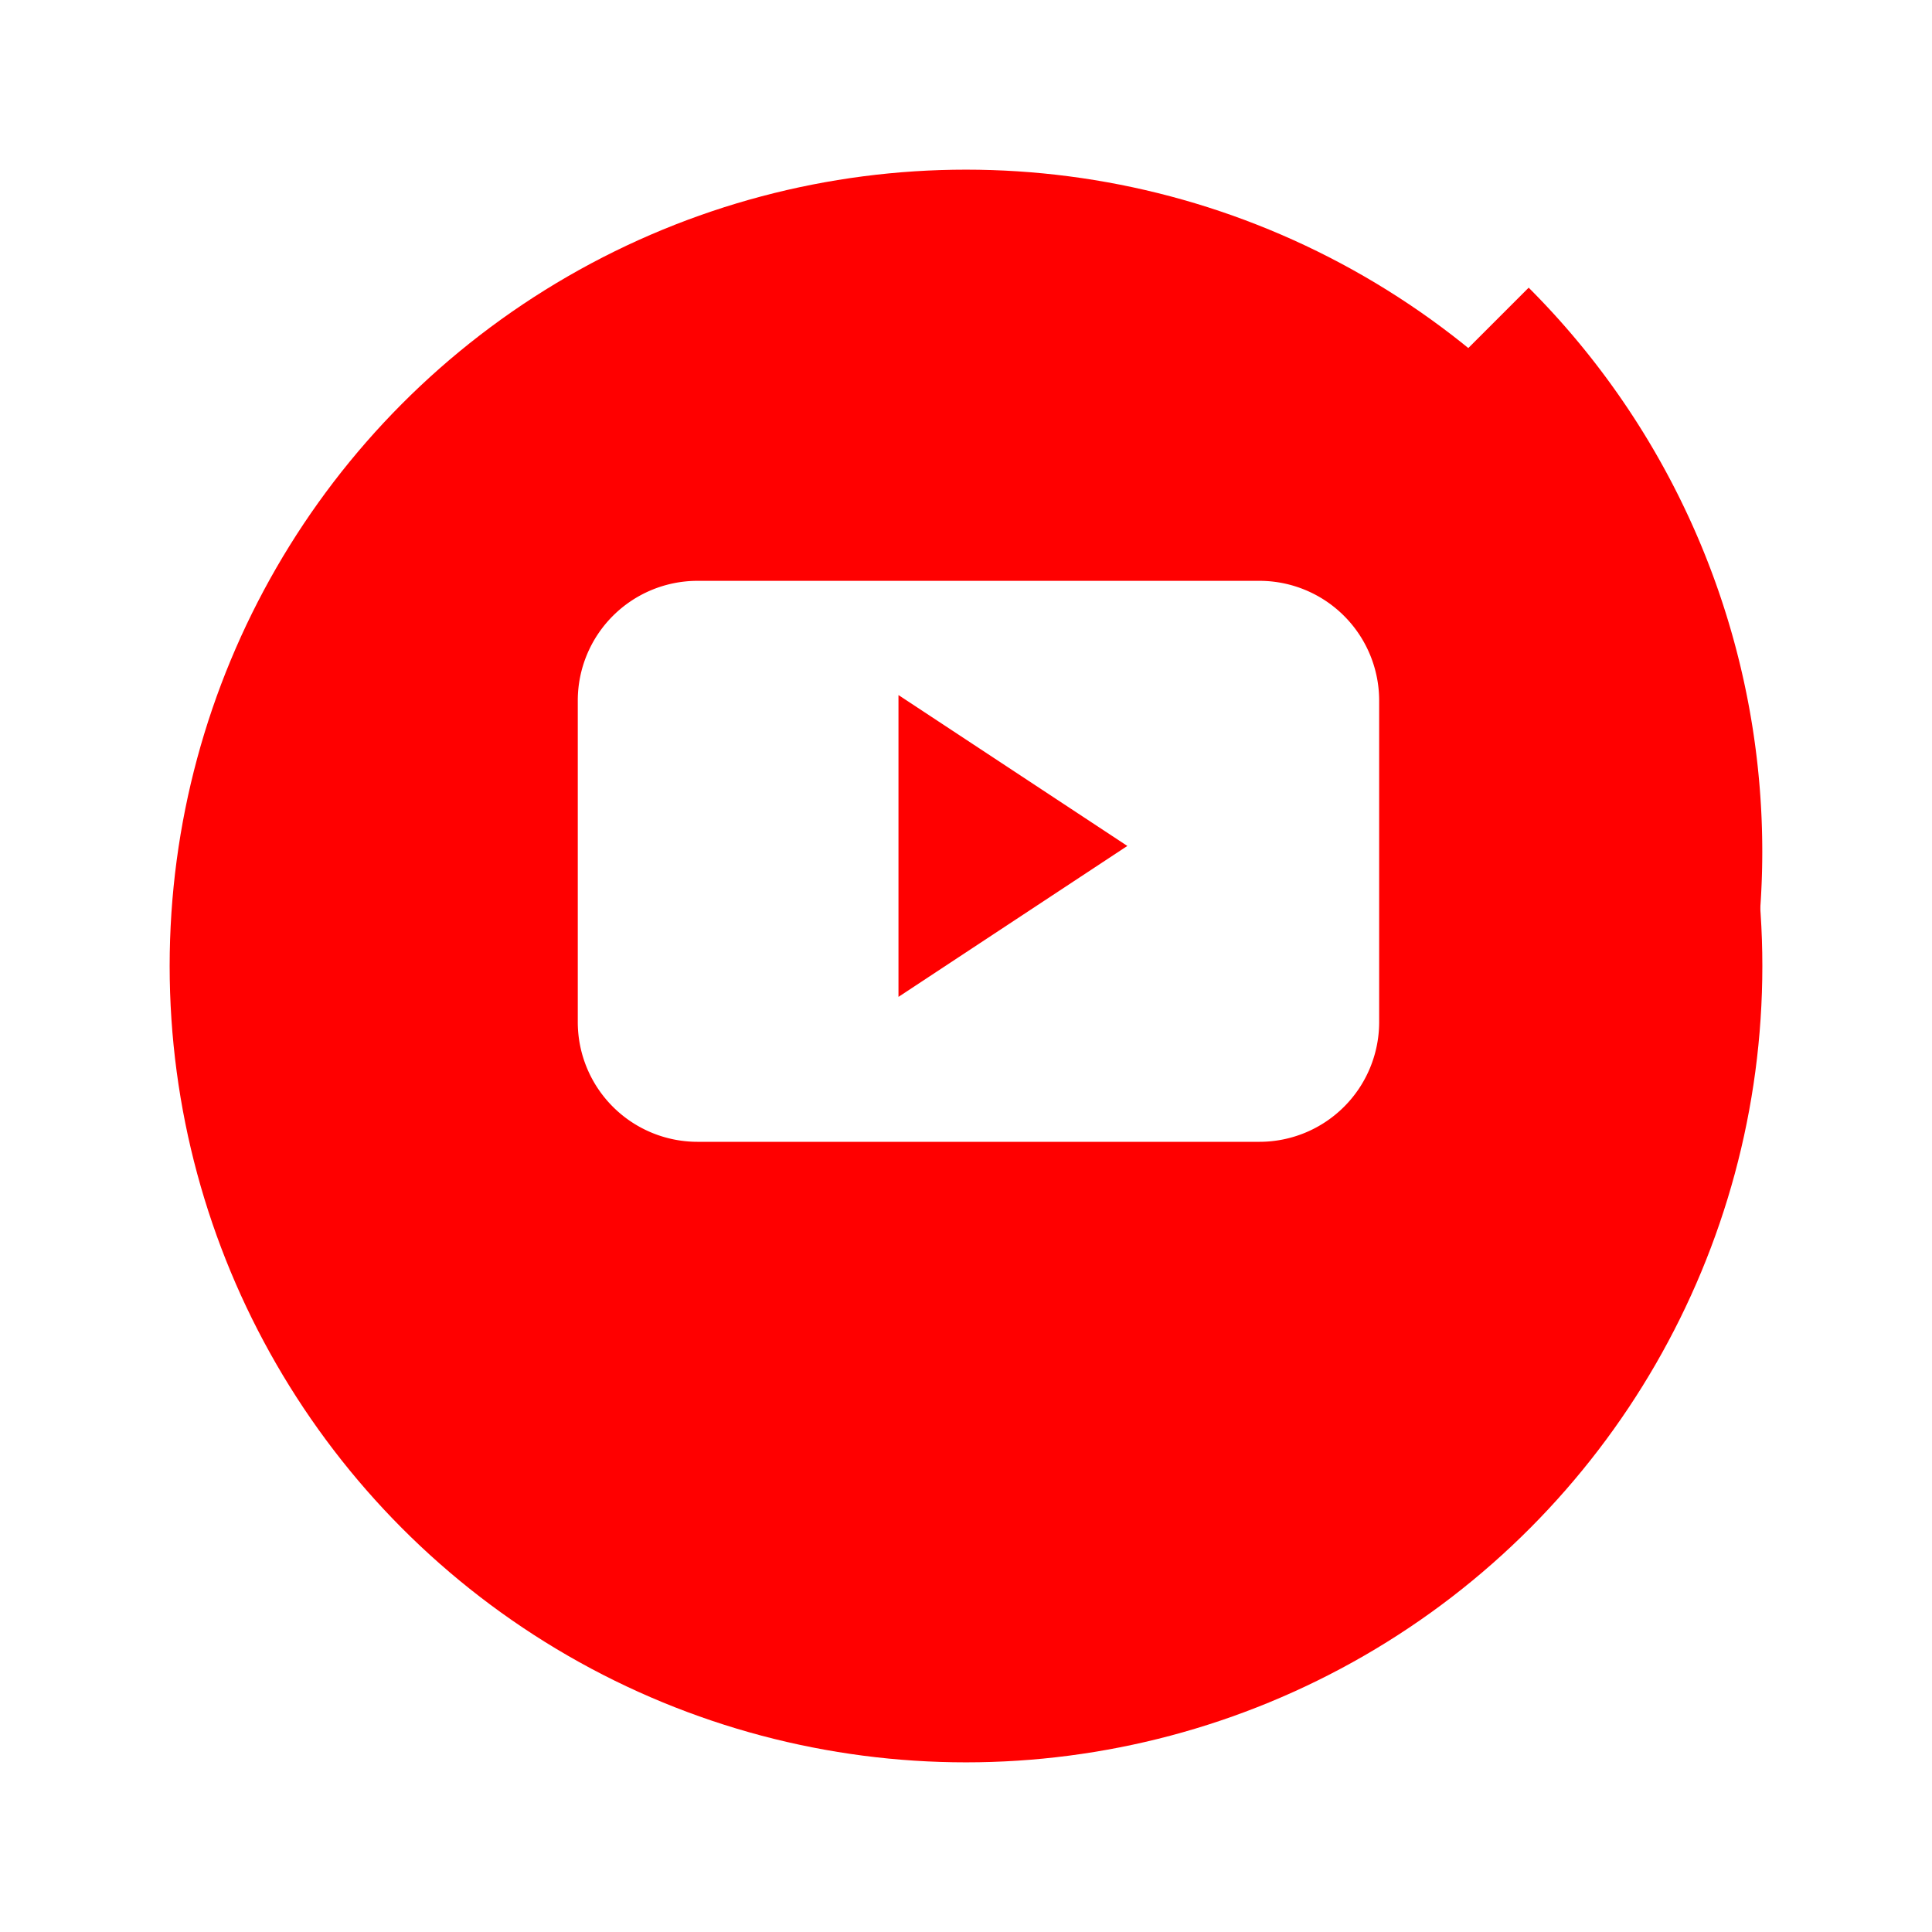 <svg xmlns="http://www.w3.org/2000/svg" xmlns:xlink="http://www.w3.org/1999/xlink" width="34.164" height="34.164" viewBox="0 0 34.164 34.164">
  <defs>
    <filter id="Ellipse_15" x="0" y="0" width="34.164" height="34.164" filterUnits="userSpaceOnUse">
      <feOffset dy="2" input="SourceAlpha"/>
      <feGaussianBlur stdDeviation="1" result="blur"/>
      <feFlood flood-opacity="0.341"/>
      <feComposite operator="in" in2="blur"/>
      <feComposite in="SourceGraphic"/>
    </filter>
  </defs>
  <g id="youtube" transform="translate(3 1)">
    <g transform="matrix(1, 0, 0, 1, -3, -1)" filter="url(#Ellipse_15)">
      <circle id="Ellipse_15-2" data-name="Ellipse 15" cx="14.082" cy="14.082" r="14.082" transform="translate(3 1)" fill="red"/>
    </g>
    <path id="Path_404" data-name="Path 404" d="M89.321,69.38A14.1,14.1,0,0,1,69.376,89.325Z" transform="translate(-65.289 -65.293)" fill="red"/>
    <path id="Path_405" data-name="Path 405" d="M149.883,174.057l-6.91-6.909-8.149.928-4.929,7.631,9.211,9.21A13.977,13.977,0,0,0,149.883,174.057Z" transform="translate(-122 -157.058)" fill="red"/>
    <path id="Path_406" data-name="Path 406" d="M134.6,157.391a2.118,2.118,0,0,0-2.118-2.119h-9.936a2.118,2.118,0,0,0-2.117,2.119v5.682a2.118,2.118,0,0,0,2.117,2.119h9.936a2.118,2.118,0,0,0,2.118-2.119v-5.682Zm-8.5,5.238v-5.337l4.047,2.668Z" transform="translate(-113.212 -146.001)" fill="#fff"/>
  </g>
</svg>
